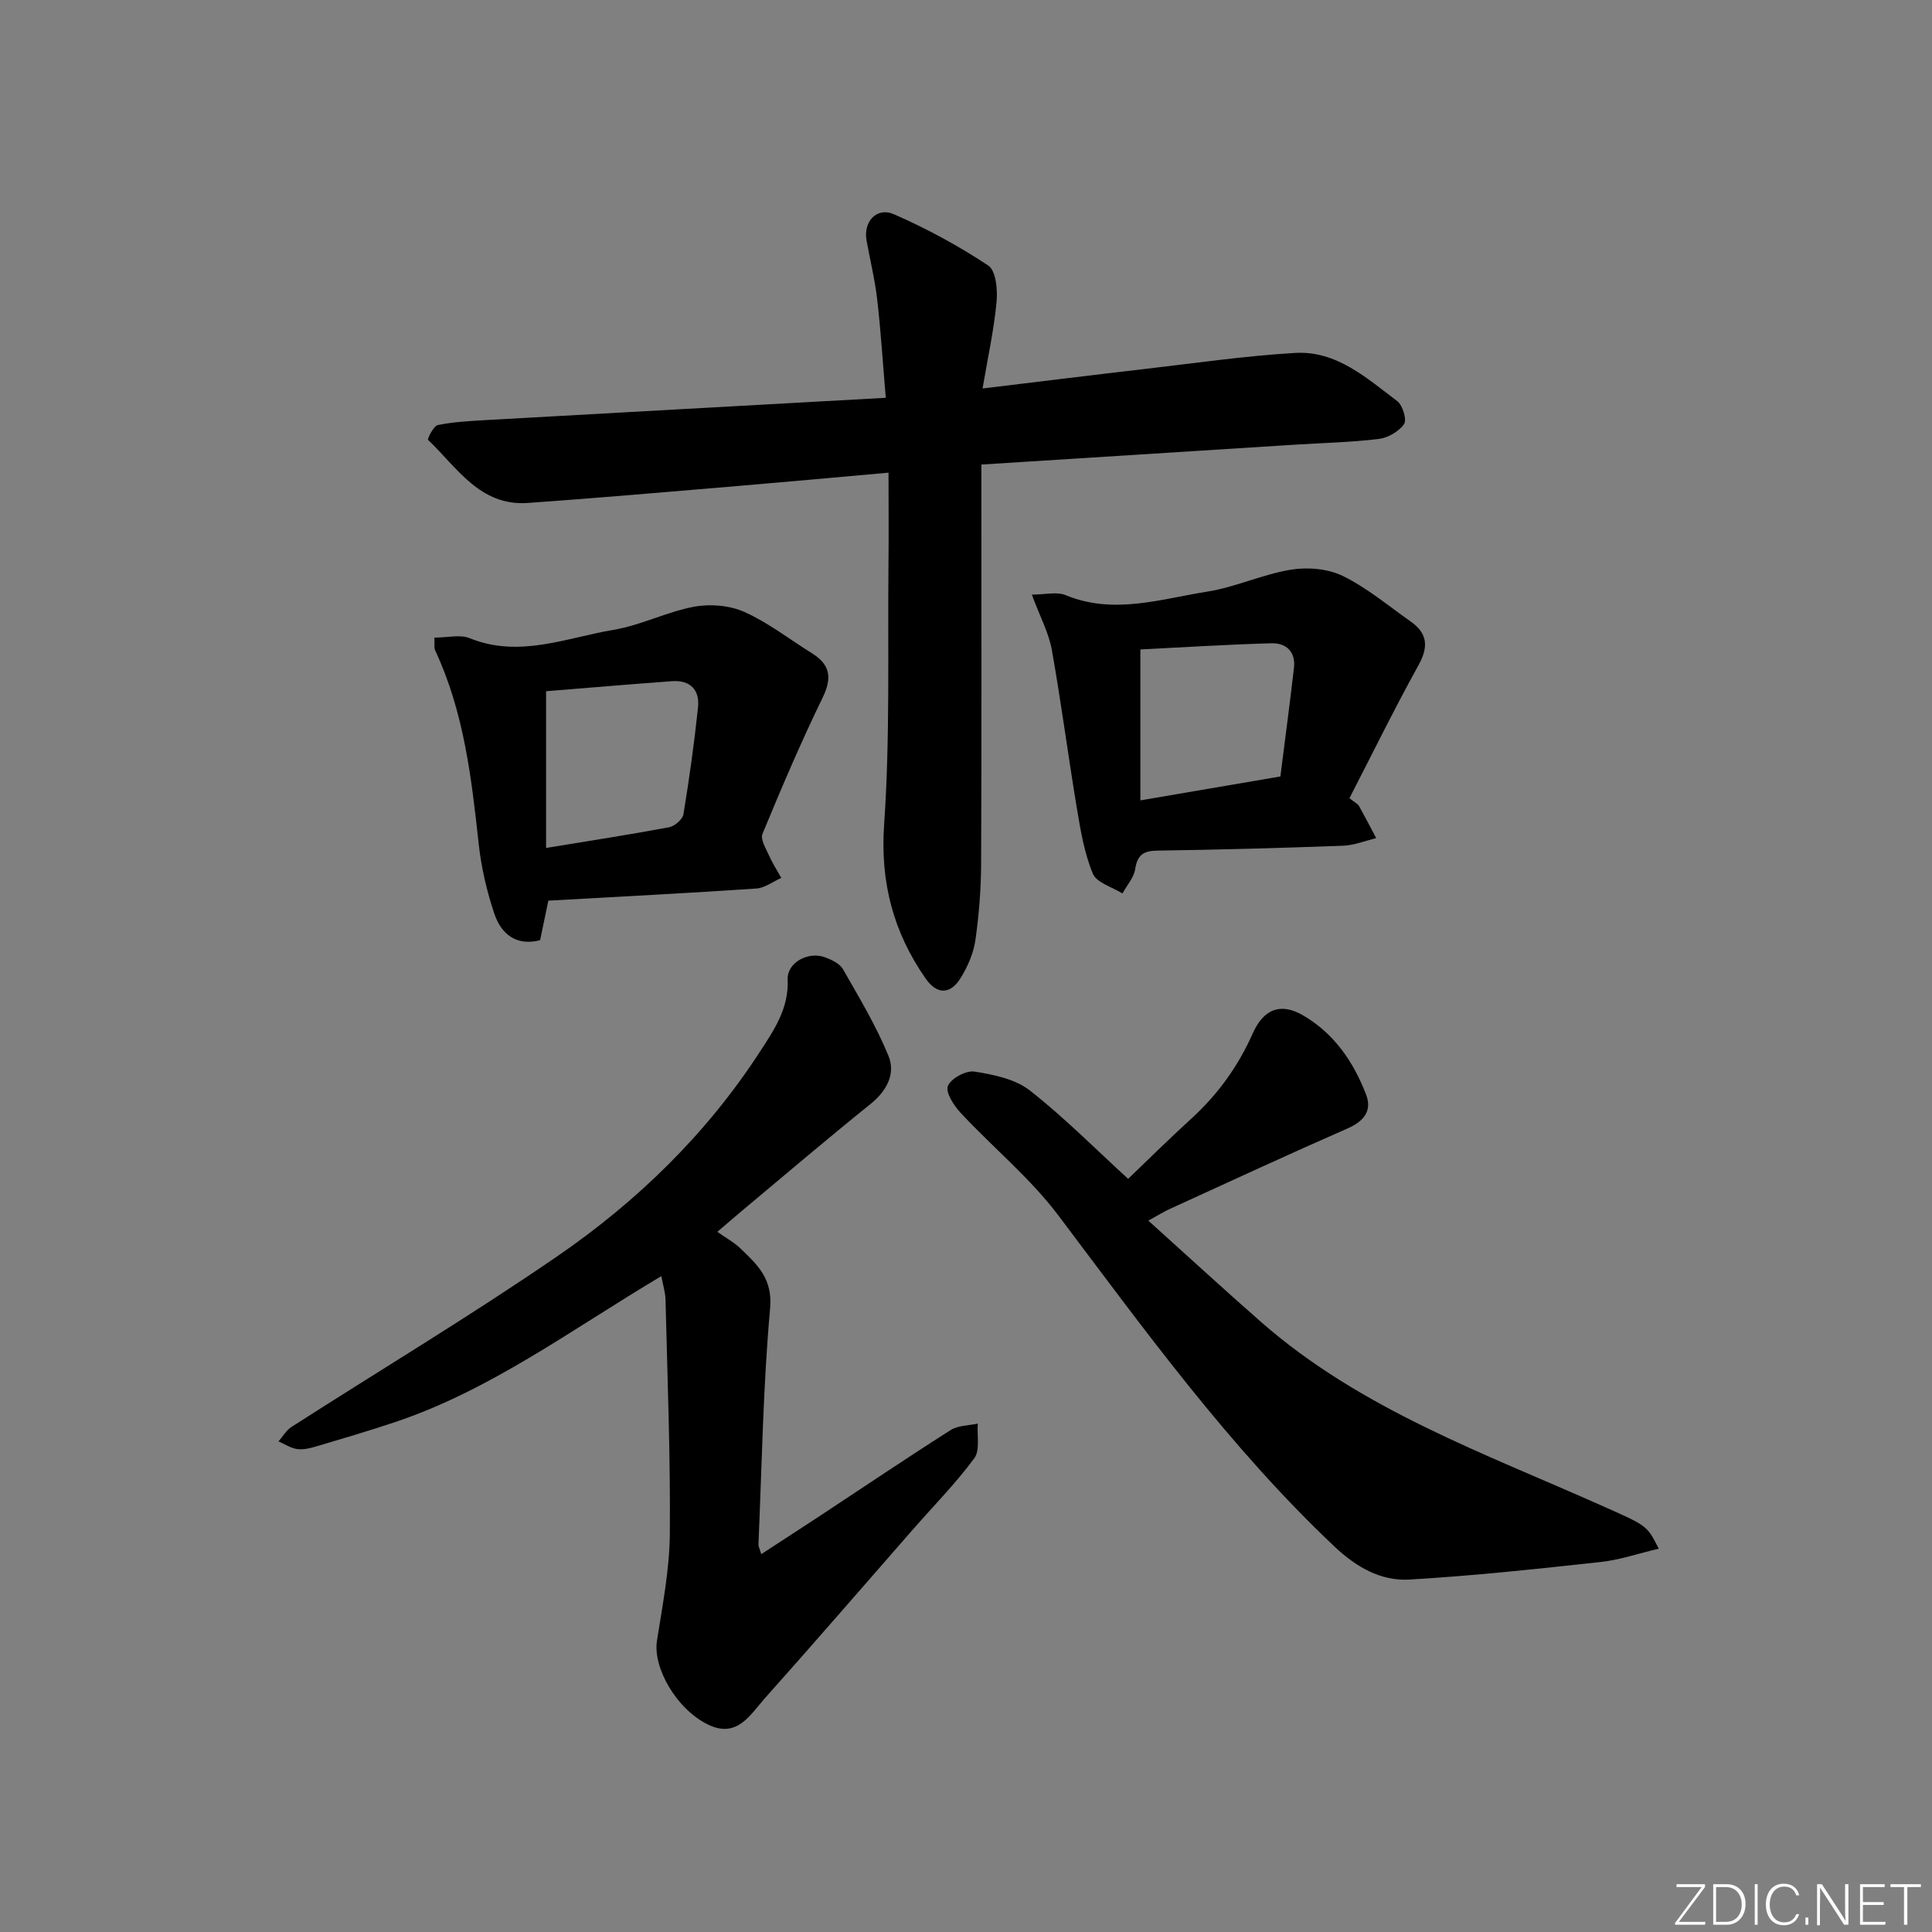 <svg enable-background="new 0 0 400 400" viewBox="0 0 400 400" xmlns="http://www.w3.org/2000/svg"><rect x="0" y="0" width="400" height="400" fill="#808080" stroke="none"/><g fill="#fafbfc"><path d="m346.9 398 5.4-7.3h-5.2v-.6h5.9v.6l-5.4 7.2h5.5l-.1.6h-6.2v-.5z"/><path d="m354.7 390.1h2.8c2.3 0 3.9 1.6 3.9 4.1s-1.6 4.3-3.9 4.3h-2.8zm.6 7.8h2c2.2 0 3.3-1.6 3.3-3.6 0-1.8-1-3.6-3.3-3.6h-2z"/><path d="m363.9 390.1v8.4h-.6v-8.4z"/><path d="m372.5 396.3c-.4 1.3-1.4 2.3-3.2 2.3-2.4 0-3.7-1.9-3.7-4.3 0-2.3 1.2-4.3 3.7-4.3 1.8 0 2.9 1 3.2 2.4h-.6c-.4-1.1-1.1-1.8-2.5-1.8-2.1 0-3 1.9-3 3.7s.9 3.7 3 3.7c1.4 0 2.1-.7 2.5-1.7z"/><path d="m373.8 398.5v-1.5h.6v1.5z"/><path d="m376.2 398.5v-8.4h1c1.3 2 4.4 6.7 4.9 7.6-.1-1.2-.1-2.4-.1-3.8v-3.8h.7v8.4h-.9c-1.2-1.9-4.4-6.8-5-7.7.1 1.1 0 2.3 0 3.9v3.9h-.6z"/><path d="m390 394.4h-4.3v3.5h4.7l-.1.6h-5.2v-8.4h5.1v.6h-4.5v3.1h4.3z"/><path d="m394.2 390.7h-2.8v-.6h6.3v.6h-2.8v7.8h-.7z"/></g><path d="m183.96 97.86c-10.99.98-21.2 1.92-31.43 2.78-14.41 1.21-28.82 2.47-43.24 3.49-9.92.7-14.66-7.33-20.66-13.06-.19-.18 1.13-2.89 2.02-3.07 3.24-.66 6.58-.83 9.9-1.02 27.22-1.54 54.45-3.04 82.84-4.62-.62-7.27-1.02-13.81-1.77-20.31-.47-4.11-1.47-8.16-2.21-12.25-.71-3.9 2.09-7.02 5.7-5.43 6.77 2.96 13.35 6.53 19.5 10.61 1.59 1.05 1.96 5 1.72 7.51-.53 5.71-1.78 11.34-2.9 17.94 11.9-1.43 22.7-2.78 33.52-4.03 10.39-1.2 20.77-2.72 31.21-3.33 8.55-.5 14.81 5.22 21.14 9.99 1.12.85 2.01 3.87 1.39 4.75-1.07 1.53-3.33 2.84-5.23 3.07-5.77.7-11.6.82-17.41 1.19-21.39 1.35-42.79 2.71-64.87 4.11v6.05c0 25.5.06 51-.05 76.49-.02 5.31-.43 10.65-1.18 15.9-.39 2.71-1.58 5.47-3.03 7.82-2.16 3.53-4.95 3.51-7.3.13-6.66-9.59-9.4-19.87-8.57-31.89 1.24-17.87.72-35.87.9-53.81.07-6.12.01-12.24.01-19.01z" fill="#010000"/><path d="m136.92 264.21c-18.68 11.11-35.41 23.67-55.39 30.31-5.35 1.78-10.76 3.38-16.17 4.98-1.25.37-2.65.69-3.9.5-1.32-.2-2.54-1.02-3.8-1.58.89-1.01 1.61-2.3 2.71-3 18.32-11.76 37.01-22.96 54.95-35.28 16.56-11.37 30.91-25.31 41.96-42.31 2.98-4.58 6.05-9.02 5.8-15.03-.15-3.53 4.29-5.9 7.76-4.59 1.36.51 3.02 1.29 3.68 2.44 3.35 5.86 6.86 11.7 9.42 17.92 1.53 3.73-.31 7.27-3.73 10.02-8.95 7.2-17.69 14.66-26.51 22.02-1.63 1.36-3.22 2.76-5.18 4.43 1.84 1.3 3.45 2.16 4.71 3.37 3.53 3.39 6.78 6.27 6.21 12.5-1.46 16.22-1.7 32.55-2.41 48.83-.02.44.24.89.58 2.03 4.21-2.75 8.19-5.32 12.14-7.92 9.02-5.94 17.97-11.99 27.09-17.78 1.53-.97 3.71-.91 5.6-1.33-.19 2.44.5 5.52-.73 7.19-3.85 5.2-8.43 9.85-12.71 14.74-10.2 11.65-20.32 23.37-30.63 34.92-3.06 3.43-5.76 8.44-11.85 5.43-6.51-3.22-11.38-11.75-10.5-17.34 1.15-7.34 2.6-14.74 2.66-22.13.14-16.14-.5-32.29-.89-48.43-.03-1.56-.54-3.1-.87-4.91z" fill="#010000"/><path d="m237.75 252.72c8.12 7.31 15.66 14.25 23.37 21.01 20.67 18.11 46.26 27.17 70.8 38.13 9.02 4.03 9.07 3.91 11.5 8.78-4.17.98-8.03 2.32-11.99 2.75-13.19 1.44-26.4 2.87-39.64 3.64-5.95.35-11.04-2.62-15.51-6.84-21.79-20.59-39.22-44.74-57.16-68.55-5.82-7.73-13.52-14.04-20.17-21.17-1.42-1.52-3.22-4.25-2.7-5.62.58-1.54 3.75-3.27 5.49-2.99 3.96.62 8.43 1.53 11.46 3.9 7.17 5.61 13.62 12.14 20.37 18.31 3.57-3.41 8.22-8.04 13.07-12.46 5.5-5.01 9.7-10.84 12.72-17.64 2.26-5.09 5.8-6.43 10.39-3.77 6.44 3.73 10.51 9.66 13.1 16.47 1.25 3.28-.46 5.47-3.8 6.94-12.32 5.4-24.53 11.06-36.77 16.65-1.18.52-2.28 1.22-4.53 2.46z" fill="#010000"/><path d="m89.94 132.01c2.75 0 5.33-.69 7.3.12 10.27 4.17 19.99-.09 29.8-1.73 5.67-.95 11.02-3.74 16.69-4.79 3.33-.62 7.36-.27 10.42 1.1 4.95 2.23 9.35 5.67 14 8.57 3.8 2.38 4.14 5.12 2.14 9.22-4.49 9.22-8.51 18.67-12.43 28.15-.47 1.13.73 3.06 1.38 4.52.71 1.59 1.67 3.07 2.52 4.59-1.72.76-3.4 2.08-5.17 2.2-14.22.96-28.46 1.69-43.06 2.51-.52 2.5-1.08 5.2-1.71 8.19-4.93 1.27-8.06-1.27-9.48-5.51-1.57-4.68-2.71-9.61-3.24-14.51-1.49-13.69-3.07-27.31-9.01-39.99-.26-.56-.09-1.3-.15-2.64zm23.12 43.55c9.25-1.52 17.39-2.77 25.48-4.29 1.15-.22 2.79-1.63 2.96-2.7 1.21-7.34 2.24-14.72 3.02-22.12.38-3.61-1.62-5.69-5.4-5.42-8.87.65-17.73 1.41-26.06 2.08z" fill="#010000"/><path d="m279.39 165.26c1.22.97 1.75 1.2 1.97 1.6 1.23 2.2 2.39 4.44 3.57 6.67-2.3.55-4.59 1.49-6.91 1.57-12.8.47-25.6.83-38.41 1.01-2.89.04-4.12.89-4.58 3.81-.28 1.78-1.72 3.38-2.64 5.06-2.11-1.33-5.33-2.2-6.12-4.08-1.76-4.22-2.54-8.9-3.3-13.46-1.83-10.95-3.25-21.97-5.2-32.89-.62-3.49-2.41-6.78-4.14-11.44 2.73 0 5.16-.65 7 .11 9.93 4.1 19.64.8 29.32-.73 5.86-.93 11.44-3.58 17.3-4.54 3.47-.57 7.67-.22 10.77 1.3 5.02 2.46 9.43 6.18 14.06 9.44 3.47 2.44 3.72 5.2 1.62 9-4.96 8.96-9.47 18.17-14.31 27.57zm-14.3-4.5c.97-7.7 1.96-15.08 2.81-22.47.39-3.36-1.62-5.2-4.69-5.11-9.09.26-18.18.83-27.11 1.28v31.25c9.88-1.69 19-3.25 28.99-4.95z" fill="#010000"/></svg>
